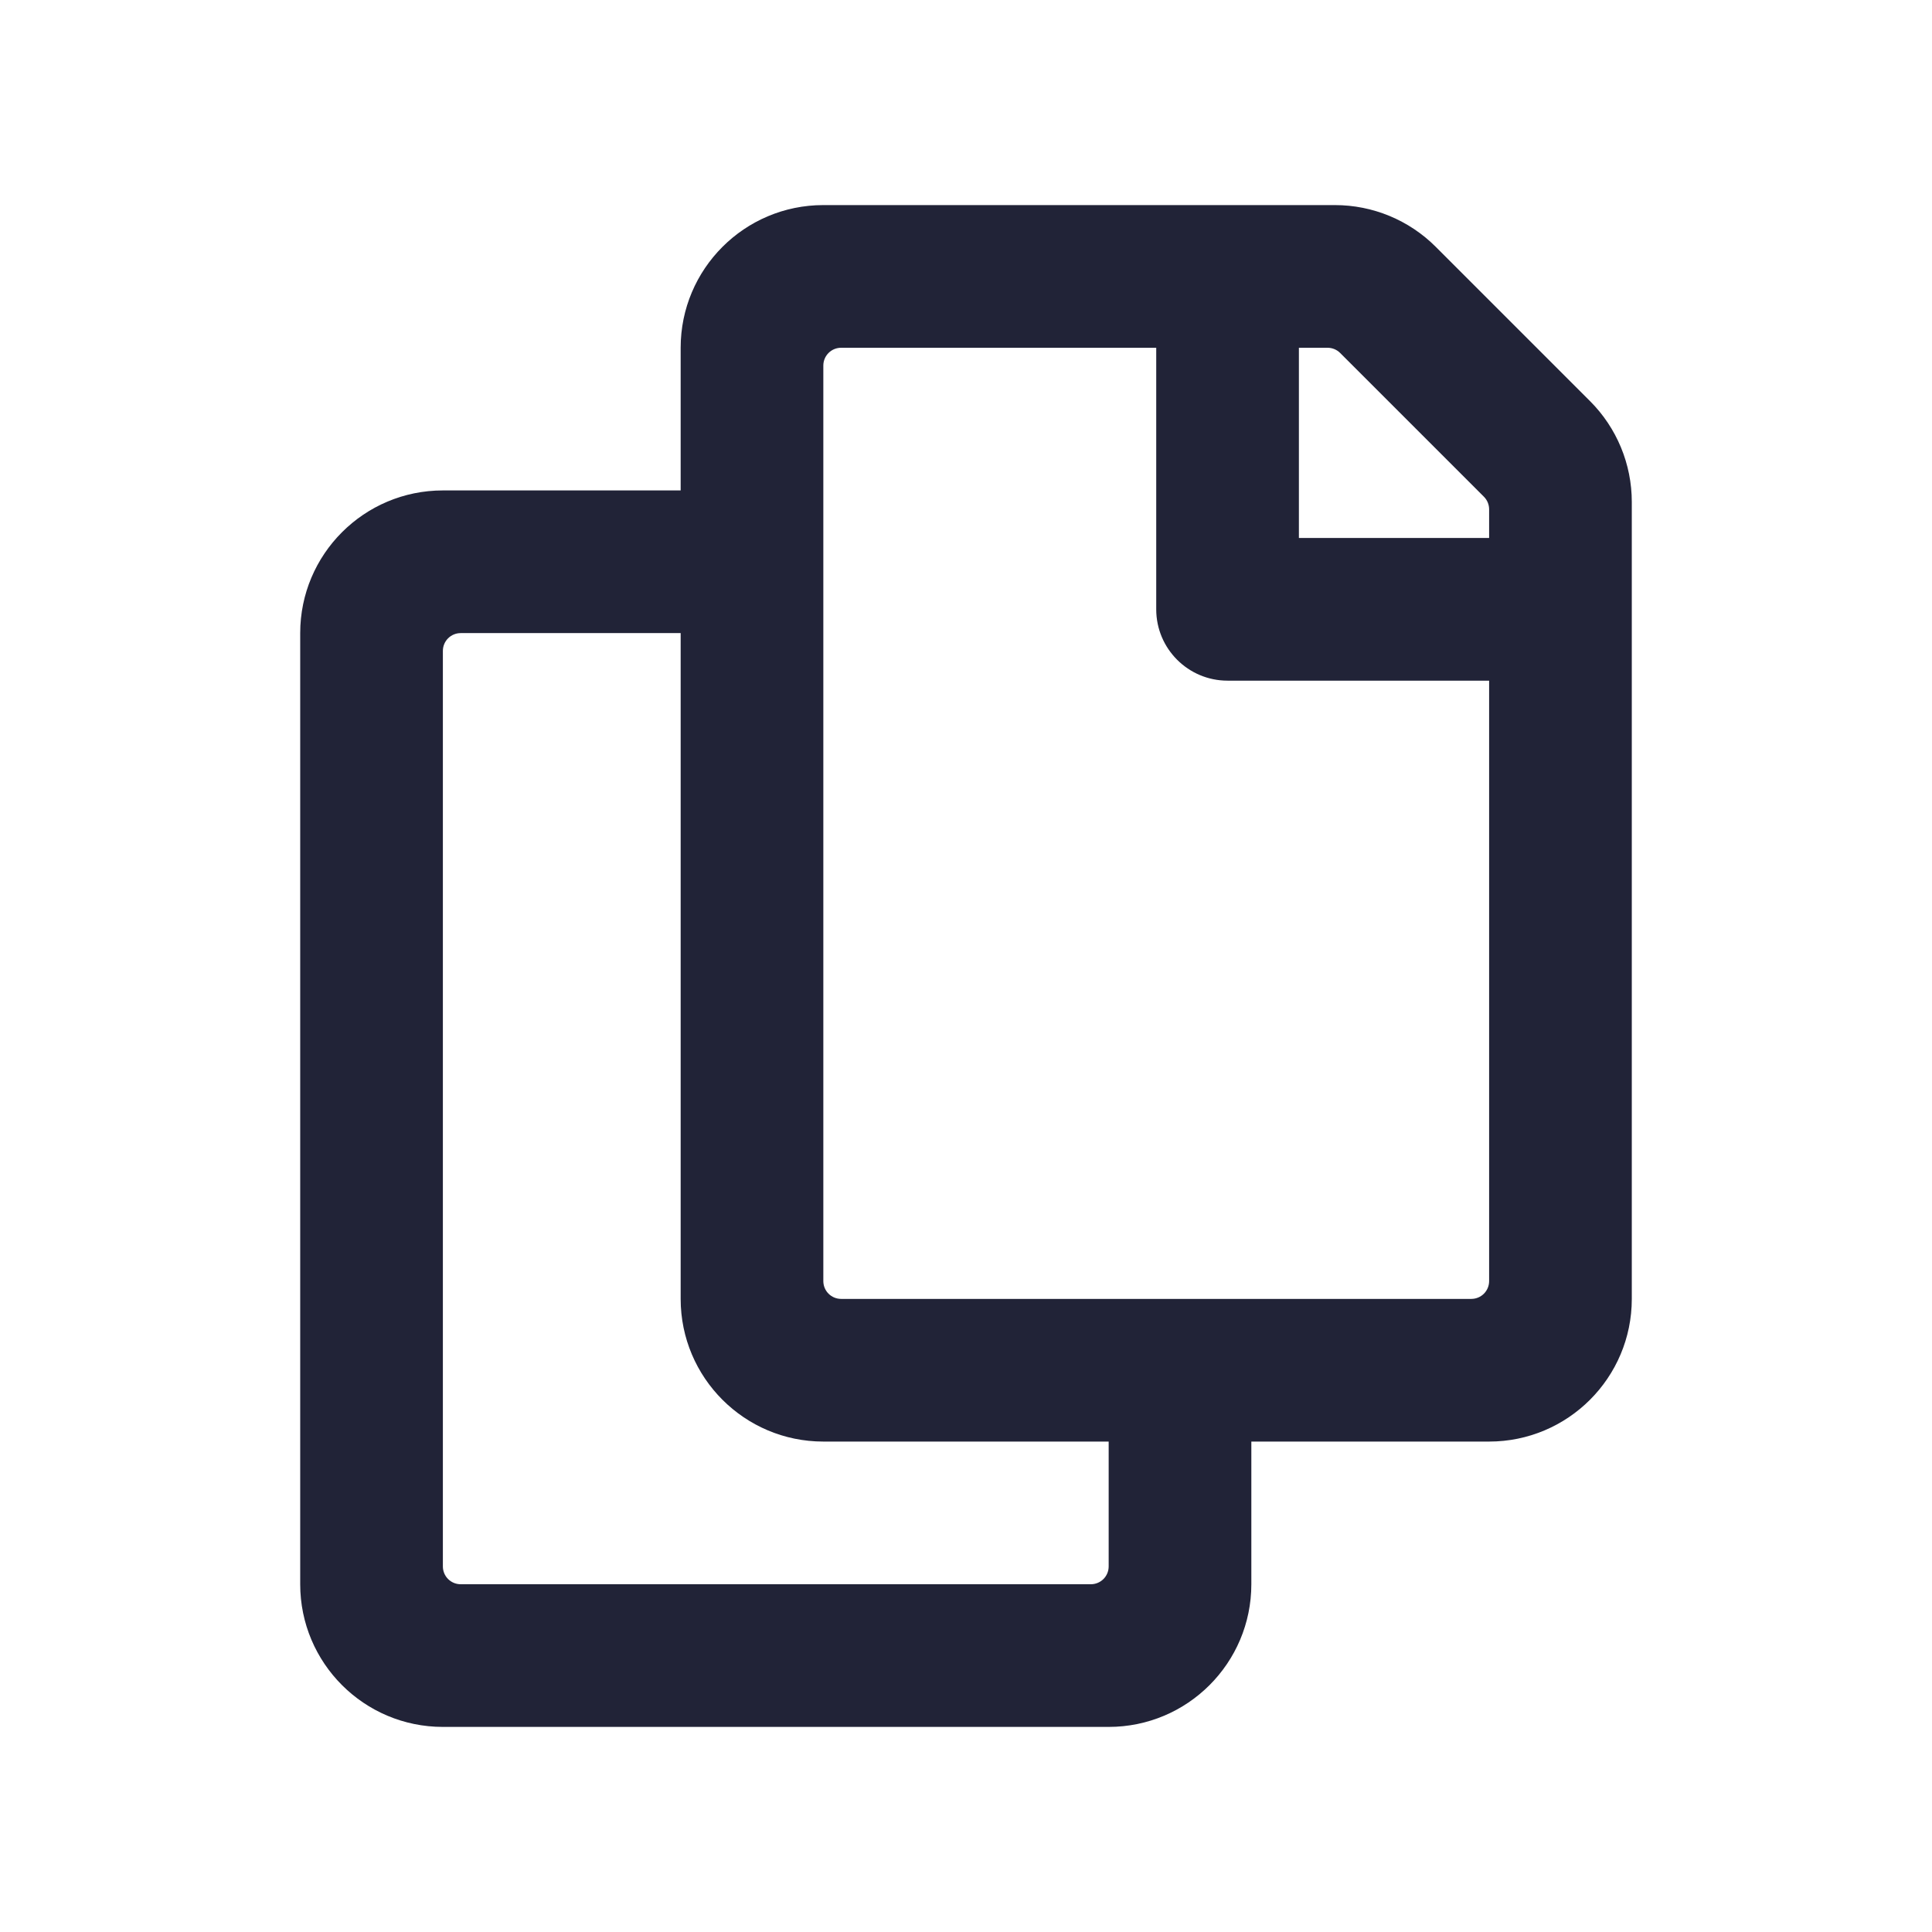 <?xml version="1.0" encoding="UTF-8"?>
<svg width="26px" height="26px" viewBox="0 0 26 26" version="1.1" xmlns="http://www.w3.org/2000/svg" xmlns:xlink="http://www.w3.org/1999/xlink">
    <!-- Generator: Sketch 52.6 (67491) - http://www.bohemiancoding.com/sketch -->
    <title>icons/copy</title>
    <desc>Created with Sketch.</desc>
    <g id="icons/copy" stroke="none" stroke-width="1" fill="none" fill-rule="evenodd">
        <path d="M21.398,5.398 L19.322,3.322 C18.962,2.962 18.474,2.76 17.965,2.76 L11.08,2.76 C10.02,2.76 9.16,3.62 9.16,4.68 L9.16,6.6 L5.96,6.6 C4.9,6.6 4.04,7.46 4.04,8.52 L4.04,21.32 C4.04,22.38 4.9,23.24 5.96,23.24 L14.92,23.24 C15.98,23.24 16.84,22.38 16.84,21.32 L16.84,19.4 L20.04,19.4 C21.1,19.4 21.96,18.54 21.96,17.48 L21.96,6.755 C21.96,6.246 21.758,5.758 21.398,5.398 Z M14.68,21.32 L6.2,21.32 C6.067,21.32 5.96,21.213 5.96,21.08 L5.96,8.76 C5.96,8.627 6.067,8.52 6.2,8.52 L9.16,8.52 L9.16,17.48 C9.16,18.54 10.02,19.4 11.08,19.4 L14.92,19.4 L14.92,21.08 C14.92,21.213 14.813,21.32 14.68,21.32 Z M19.8,17.48 L11.32,17.48 C11.187,17.48 11.08,17.373 11.08,17.24 L11.08,4.92 C11.08,4.787 11.187,4.68 11.32,4.68 L15.56,4.68 L15.56,8.2 C15.56,8.73 15.99,9.16 16.52,9.16 L20.04,9.16 L20.04,17.24 C20.04,17.373 19.933,17.48 19.8,17.48 Z M20.04,7.24 L17.48,7.24 L17.48,4.68 L17.865,4.68 C17.929,4.68 17.99,4.705 18.035,4.75 L19.97,6.685 C20.015,6.73 20.04,6.791 20.04,6.855 L20.04,7.24 Z" id="Shape" fill="#212337"></path>
    </g>
</svg>